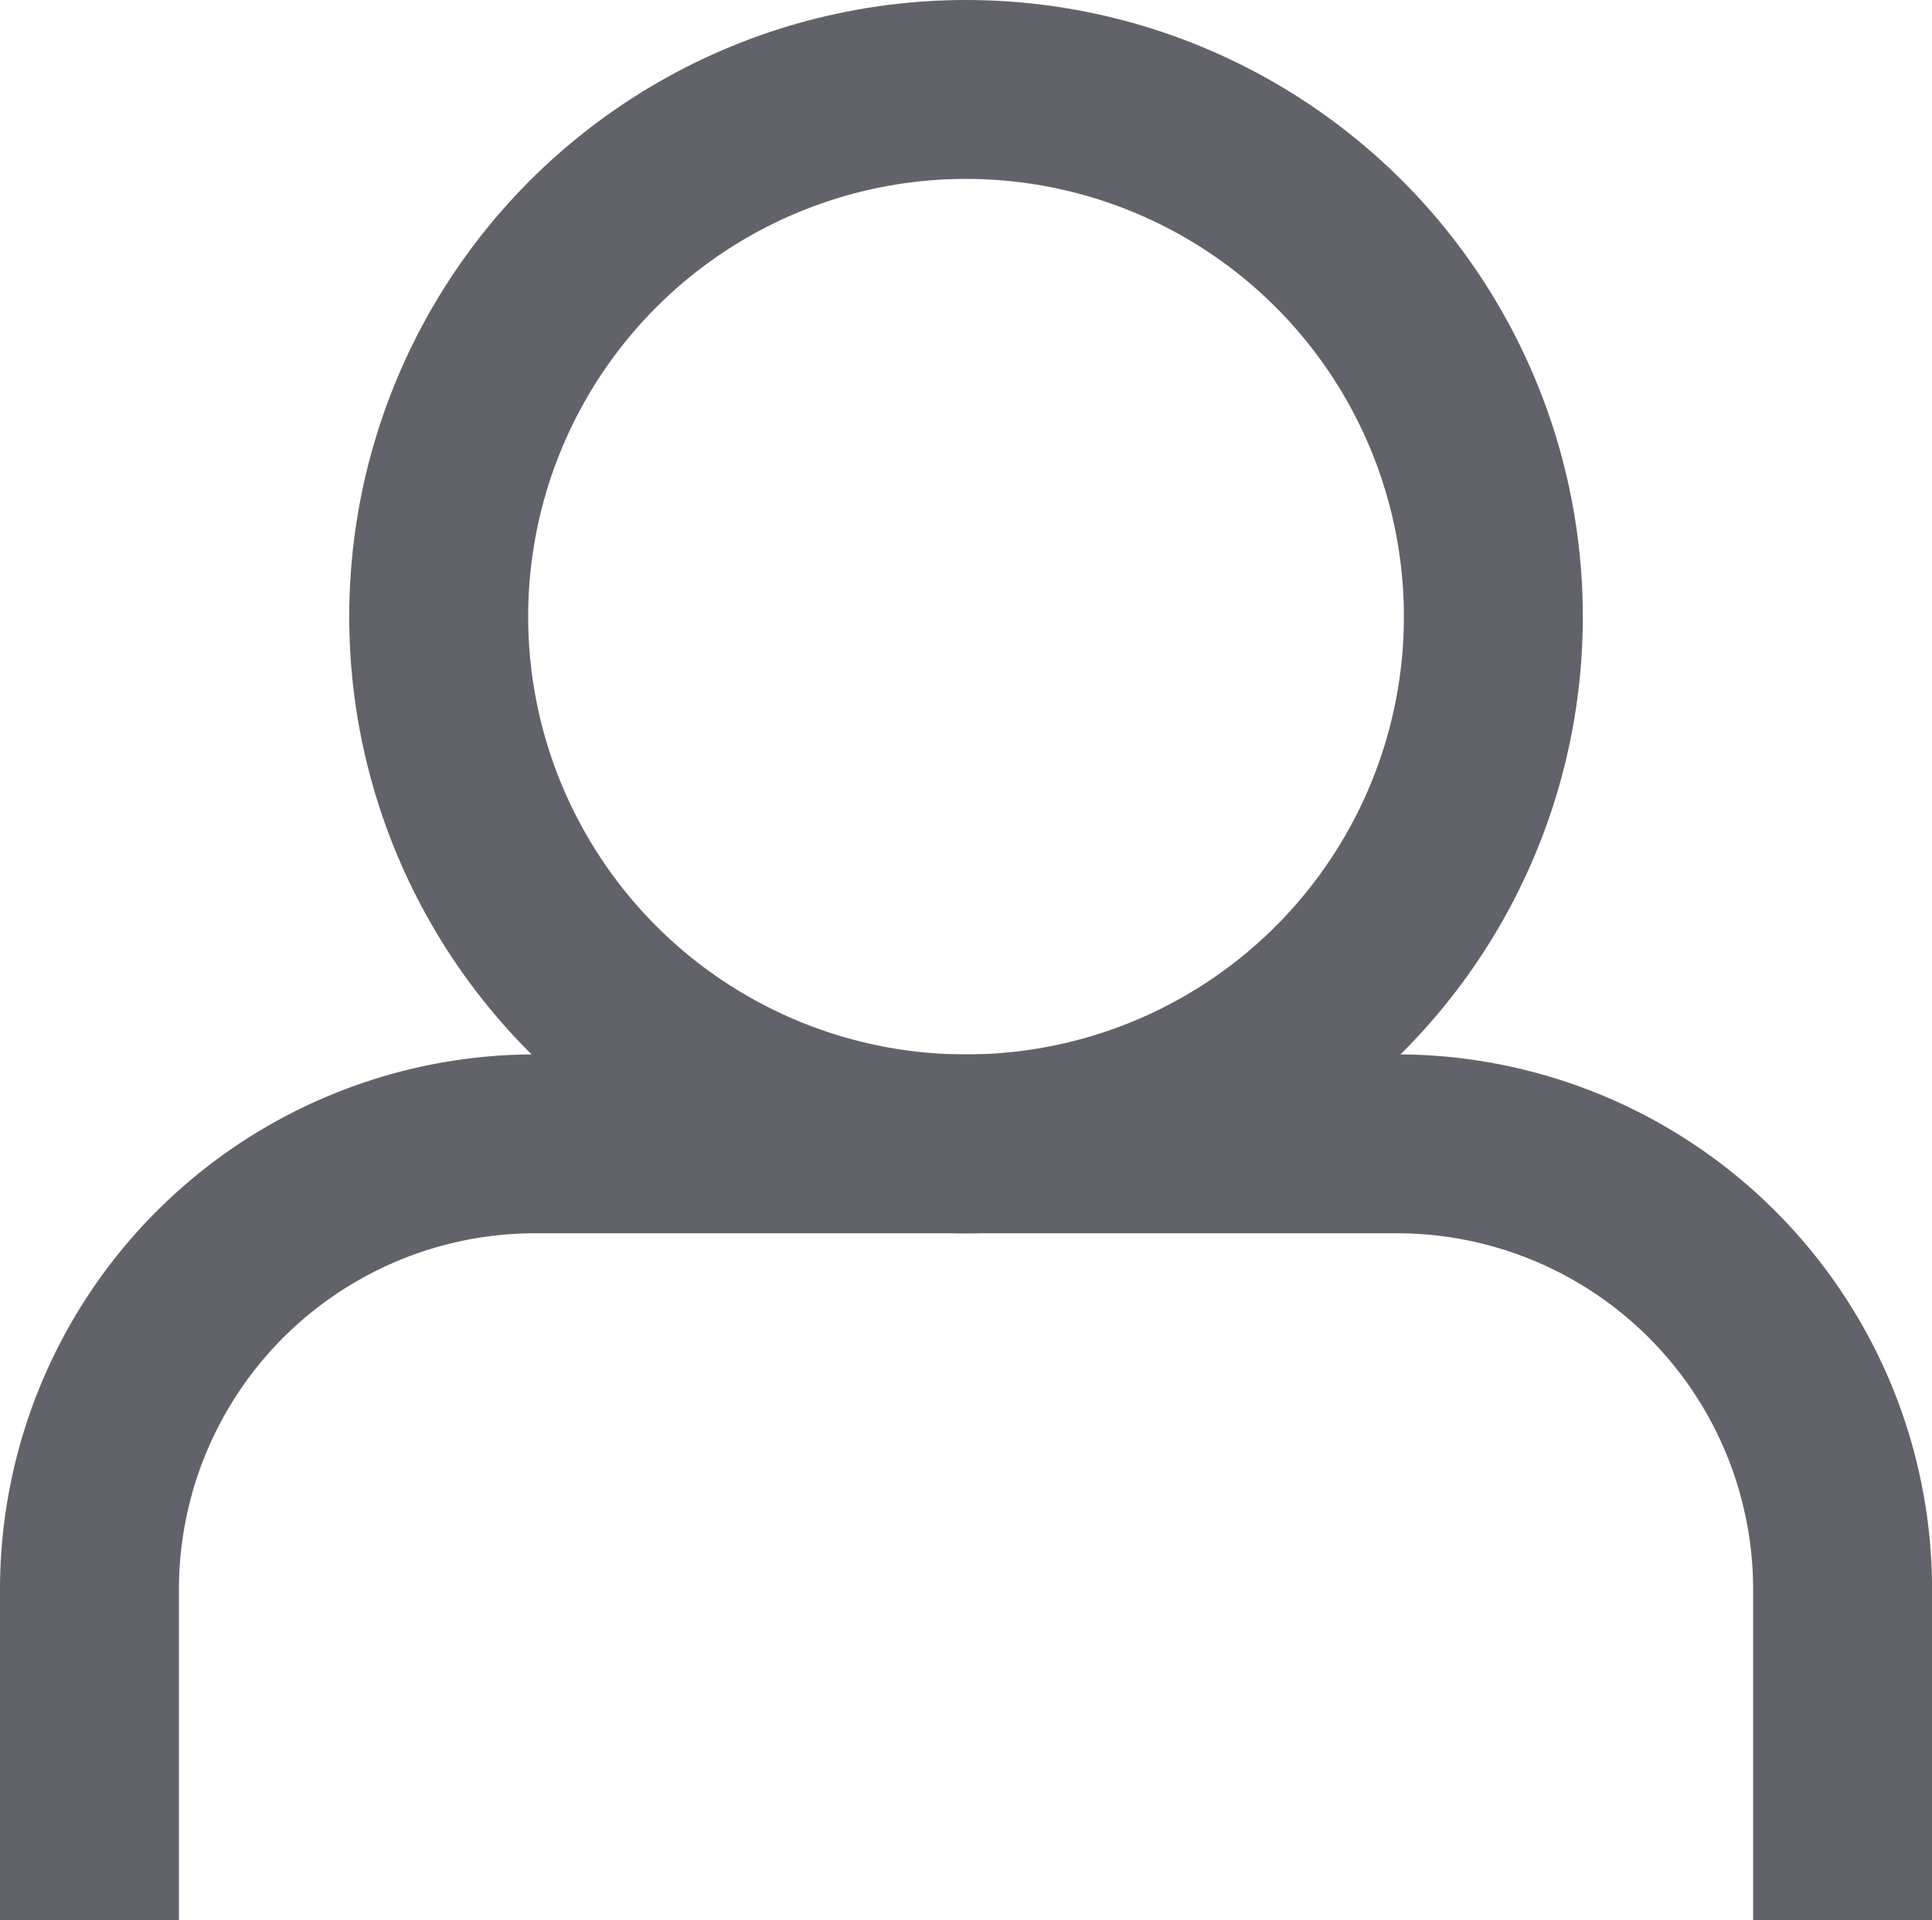 <?xml version="1.0" encoding="UTF-8"?>
<svg xmlns="http://www.w3.org/2000/svg" width="32.391" height="32.203" viewBox="0 0 32.391 32.203">
  <g id="Group_146" data-name="Group 146" transform="translate(1.5 1.5)">
    <g id="Group_147" data-name="Group 147" transform="translate(0 0)">
      <path id="Path_200" data-name="Path 200" d="M.5,31.391V25.843a7.473,7.473,0,0,1,7.474-7.474H22.418a7.473,7.473,0,0,1,7.474,7.474v5.548" transform="translate(-0.5 -0.688)" fill="none" stroke="#62636a" stroke-width="3"></path>
      <circle id="Ellipse_7" data-name="Ellipse 7" cx="8.841" cy="8.841" r="8.841" transform="translate(5.855)" fill="none" stroke="#62636a" stroke-width="3"></circle>
    </g>
  </g>
</svg>
